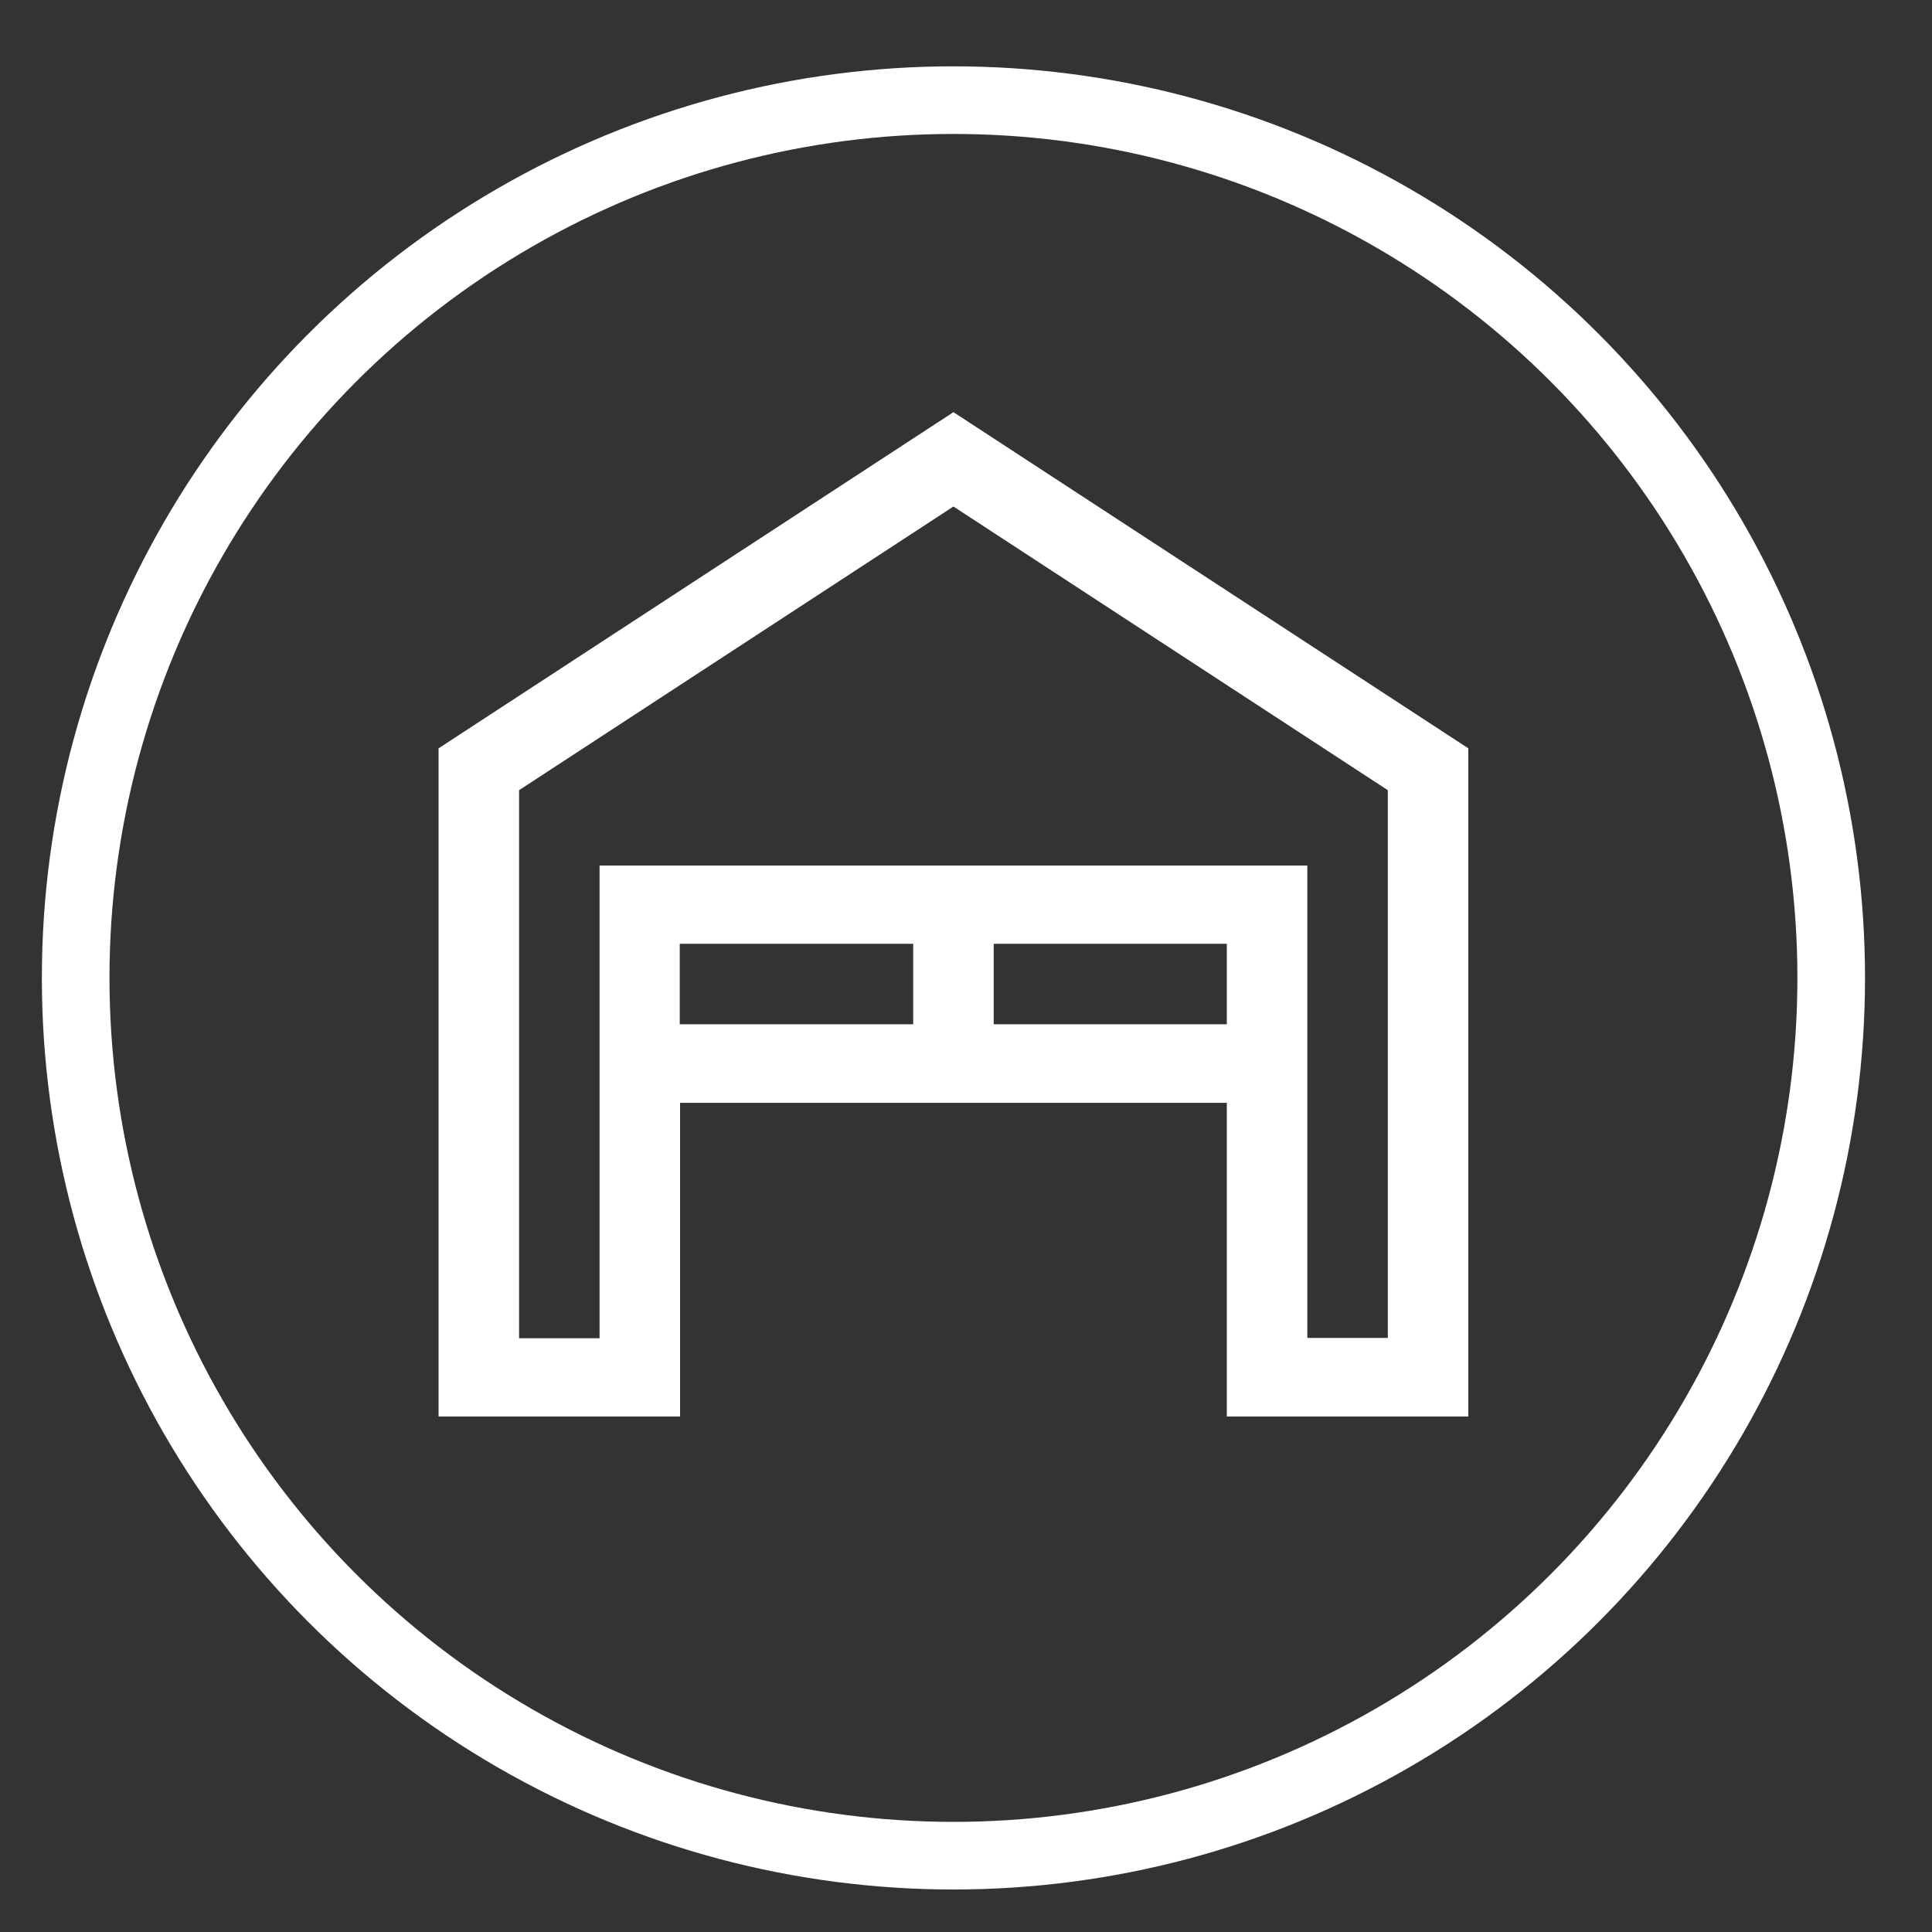 <?xml version="1.0" encoding="utf-8"?>
<!-- Generator: Adobe Illustrator 23.0.1, SVG Export Plug-In . SVG Version: 6.00 Build 0)  -->
<svg version="1.1" id="Layer_1" xmlns="http://www.w3.org/2000/svg" xmlns:xlink="http://www.w3.org/1999/xlink" x="0px" y="0px"
	 viewBox="0 0 600 600" style="enable-background:new 0 0 600 600;" xml:space="preserve">
<rect x="0" y="0" width="600" height="600" fill="#333333" stroke="none"/>
<style type="text/css">
	.st0{display:none;fill:#0C6A37;stroke:#000000;stroke-miterlimit:10;}
	.st1{fill:none;stroke:#FFFFFF;stroke-width:21;stroke-miterlimit:10;}
	.st2{clip-path:url(#SVGID_6_);}
	.st3{clip-path:url(#SVGID_8_);fill:#FFFFFF;}
</style>
<rect x="-31.5" y="-163.4" class="st0" width="780.8" height="848.3"/>
<circle class="st1" cx="296.1" cy="303.7" r="272.6"/>
<g>
	<defs>
		<rect id="SVGID_1_" x="-214" y="-1261" width="1440" height="3496"/>
	</defs>
	<clipPath id="SVGID_2_">
		<use xlink:href="#SVGID_1_"  style="overflow:visible;"/>
	</clipPath>
</g>
<g>
	<defs>
		<rect id="SVGID_3_" x="-214" y="-1261" width="1440" height="3496"/>
	</defs>
	<clipPath id="SVGID_4_">
		<use xlink:href="#SVGID_3_"  style="overflow:visible;"/>
	</clipPath>
</g>
<g>
	<defs>
		<path id="SVGID_5_" d="M431,415.5h-25V268.8H186.2v146.8h-25V245.4l134.9-88.1L431,245.4V415.5z M308.6,318.1v-25H381v25H308.6z
			 M283.6,318.1h-72.5v-25h72.5V318.1z M296.1,128L136.2,232.4v207.5h75v-97.4H381v97.4h75V232.4L296.1,128z"/>
	</defs>
	<clipPath id="SVGID_6_">
		<use xlink:href="#SVGID_5_"  style="overflow:visible;"/>
	</clipPath>
	<g class="st2">
		<defs>
			<rect id="SVGID_7_" x="-10394.2" y="-18198.1" width="11513.8" height="27953"/>
		</defs>
		<clipPath id="SVGID_8_">
			<use xlink:href="#SVGID_7_"  style="overflow:visible;"/>
		</clipPath>
		<rect x="96.2" y="88.1" class="st3" width="399.8" height="391.8"/>
	</g>
</g>
</svg>
